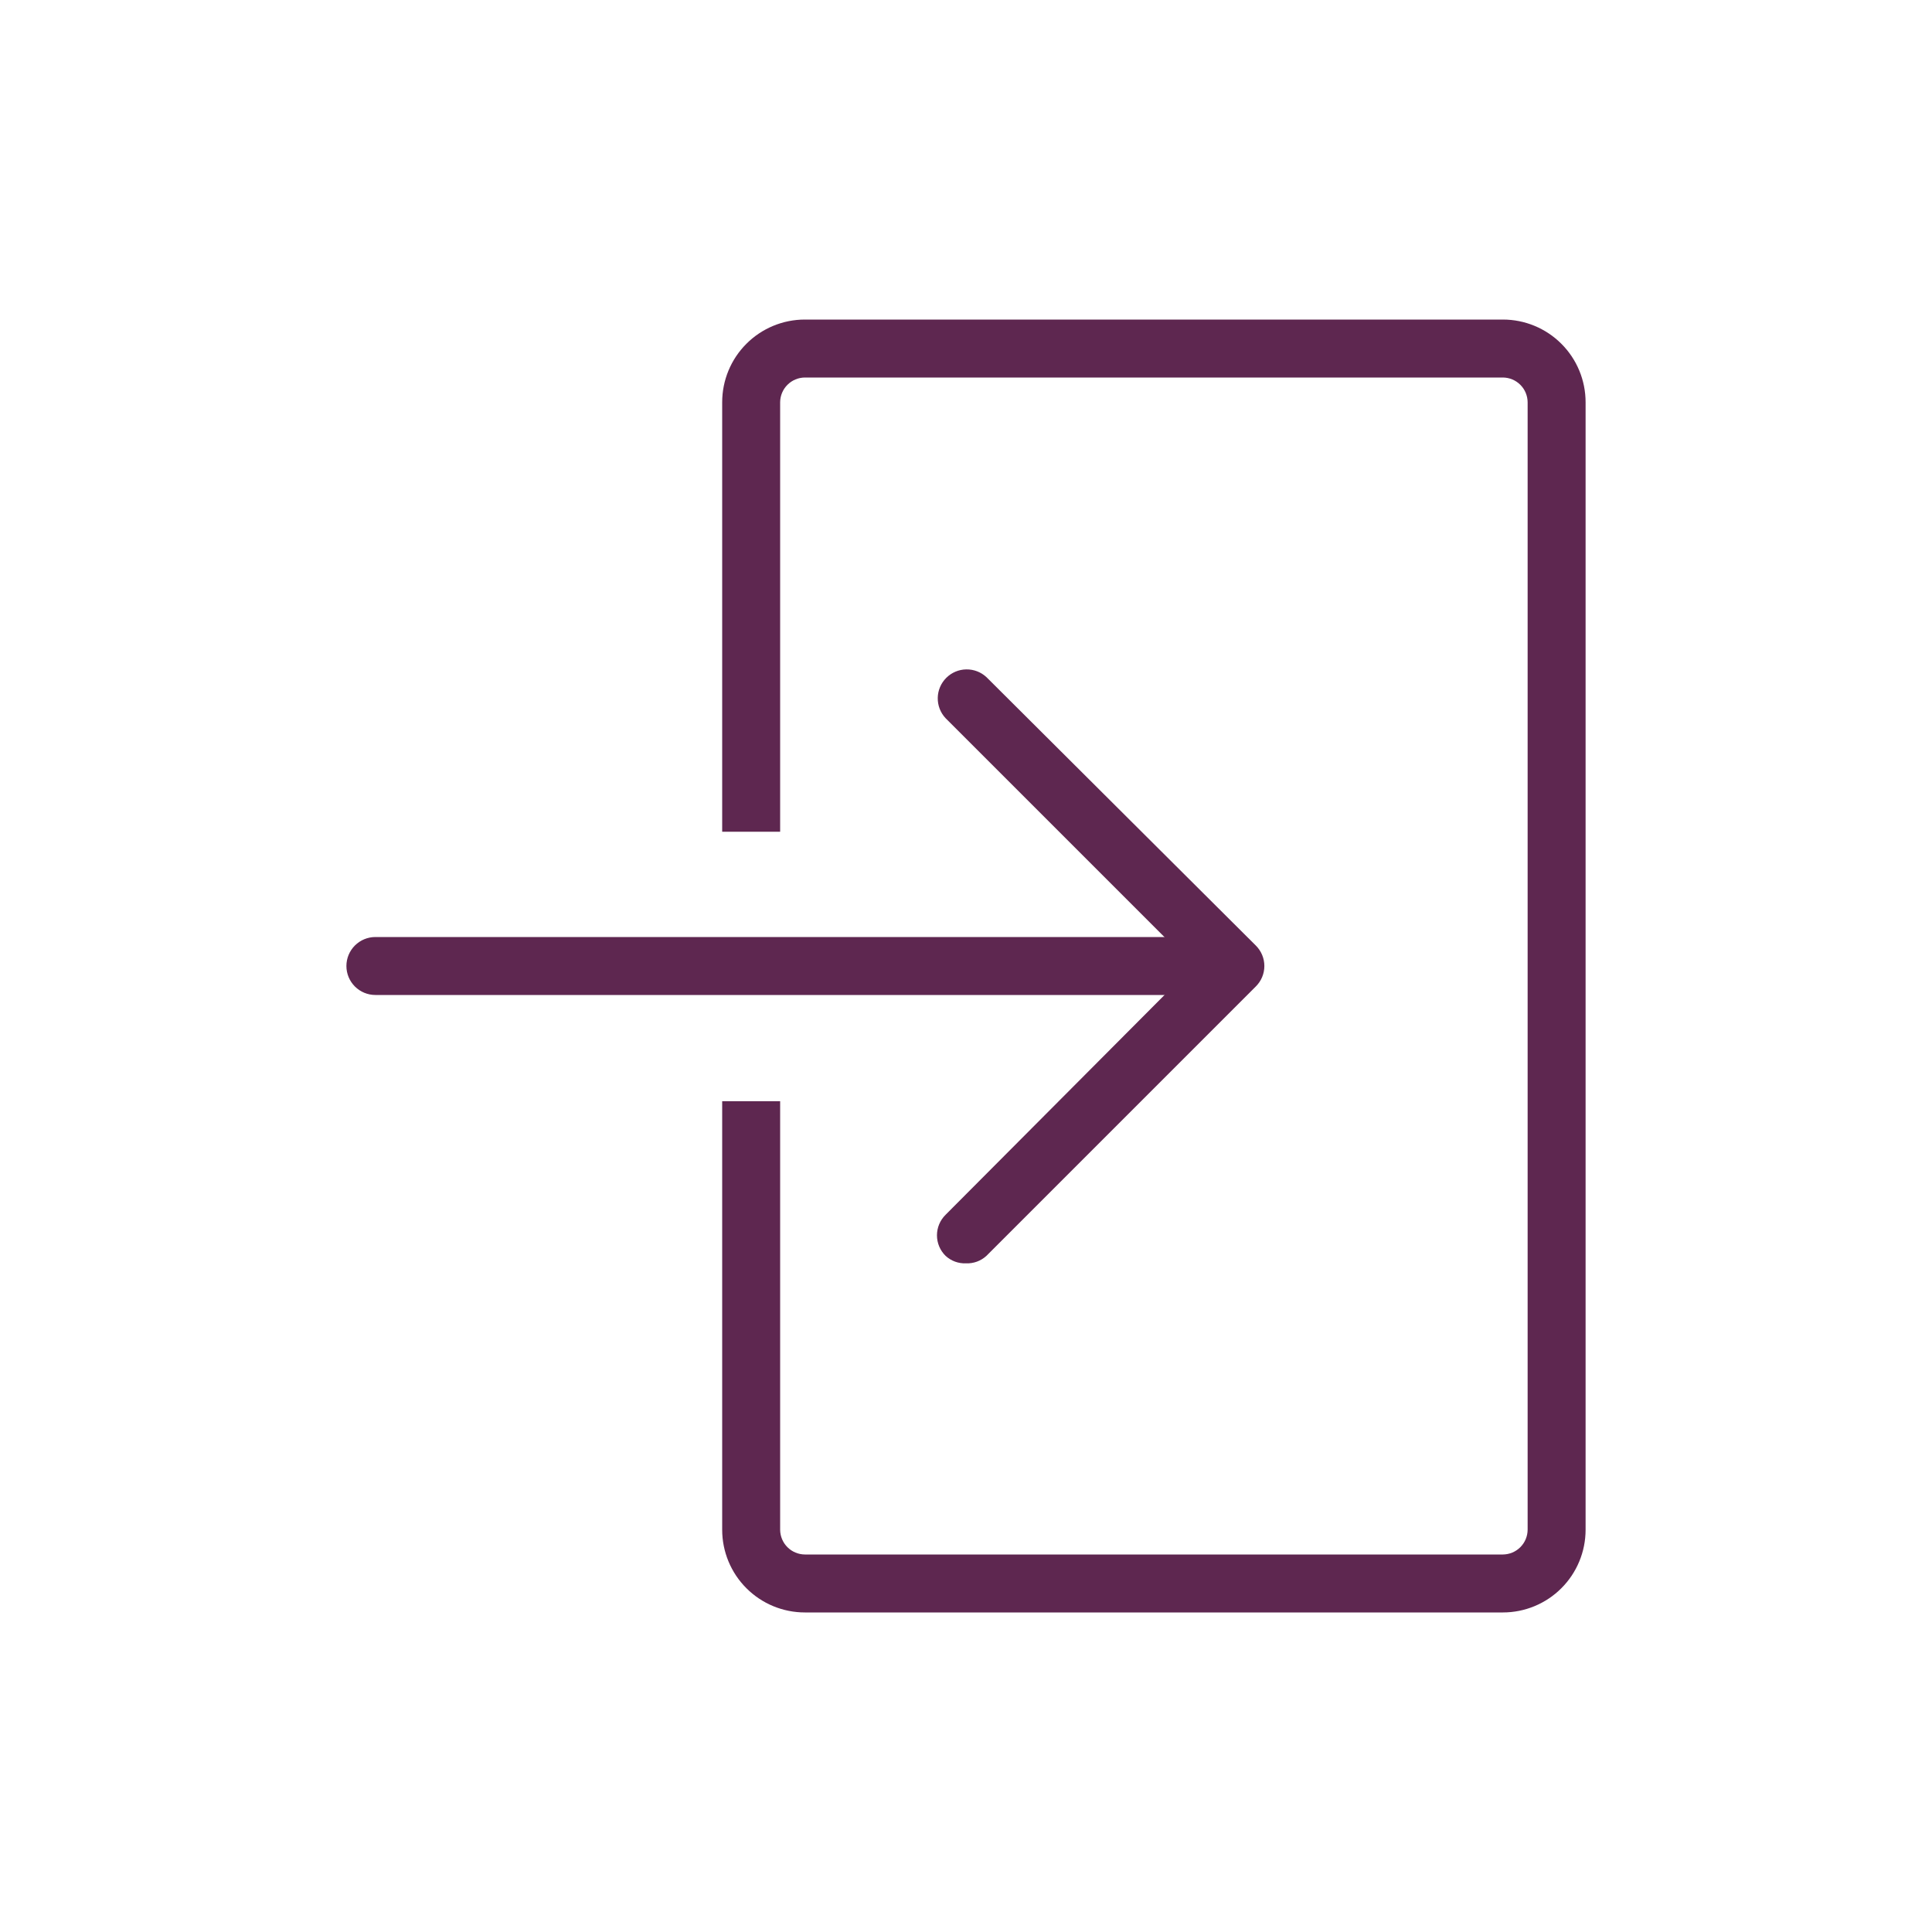 <svg width="100" height="100" viewBox="0 0 100 100" fill="none" xmlns="http://www.w3.org/2000/svg">
<path d="M63.89 51.5H19.43C19.032 51.5 18.651 51.342 18.369 51.061C18.088 50.779 17.93 50.398 17.93 50C17.93 49.602 18.088 49.221 18.369 48.939C18.651 48.658 19.032 48.5 19.43 48.5H63.89C64.288 48.5 64.669 48.658 64.951 48.939C65.232 49.221 65.39 49.602 65.39 50C65.39 50.398 65.232 50.779 64.951 51.061C64.669 51.342 64.288 51.5 63.89 51.5Z" fill="#5E2750"/>
<path d="M50 65.39C49.806 65.398 49.613 65.368 49.431 65.301C49.249 65.234 49.082 65.132 48.94 65C48.8 64.861 48.688 64.696 48.612 64.514C48.536 64.332 48.497 64.137 48.497 63.94C48.497 63.743 48.536 63.548 48.612 63.366C48.688 63.184 48.8 63.019 48.94 62.88L61.77 50L48.94 37.17C48.675 36.886 48.531 36.51 48.538 36.121C48.545 35.732 48.702 35.362 48.977 35.087C49.252 34.812 49.622 34.654 50.011 34.648C50.4 34.641 50.776 34.785 51.06 35.05L65 48.94C65.14 49.079 65.252 49.244 65.328 49.426C65.404 49.608 65.443 49.803 65.443 50C65.443 50.197 65.404 50.392 65.328 50.574C65.252 50.756 65.14 50.921 65 51.06L51.06 65C50.918 65.132 50.751 65.234 50.569 65.301C50.387 65.368 50.194 65.398 50 65.39Z" fill="#5E2750"/>
<path d="M77.79 83.46H41.66C41.098 83.46 40.541 83.349 40.022 83.134C39.503 82.919 39.031 82.604 38.634 82.206C38.236 81.809 37.921 81.337 37.706 80.818C37.491 80.299 37.38 79.742 37.38 79.18V57H40.38V79.18C40.383 79.519 40.518 79.843 40.758 80.082C40.997 80.322 41.321 80.457 41.66 80.46H77.79C78.129 80.457 78.453 80.322 78.692 80.082C78.932 79.843 79.067 79.519 79.07 79.18V20.82C79.067 20.481 78.932 20.157 78.692 19.918C78.453 19.678 78.129 19.543 77.79 19.54H41.66C41.321 19.543 40.997 19.678 40.758 19.918C40.518 20.157 40.383 20.481 40.38 20.82V43.05H37.38V20.82C37.38 19.685 37.831 18.596 38.634 17.794C39.436 16.991 40.525 16.54 41.66 16.54H77.79C78.925 16.54 80.014 16.991 80.816 17.794C81.619 18.596 82.07 19.685 82.07 20.82V79.18C82.07 80.315 81.619 81.404 80.816 82.206C80.014 83.009 78.925 83.46 77.79 83.46Z" fill="#5E2750"/>
</svg>

